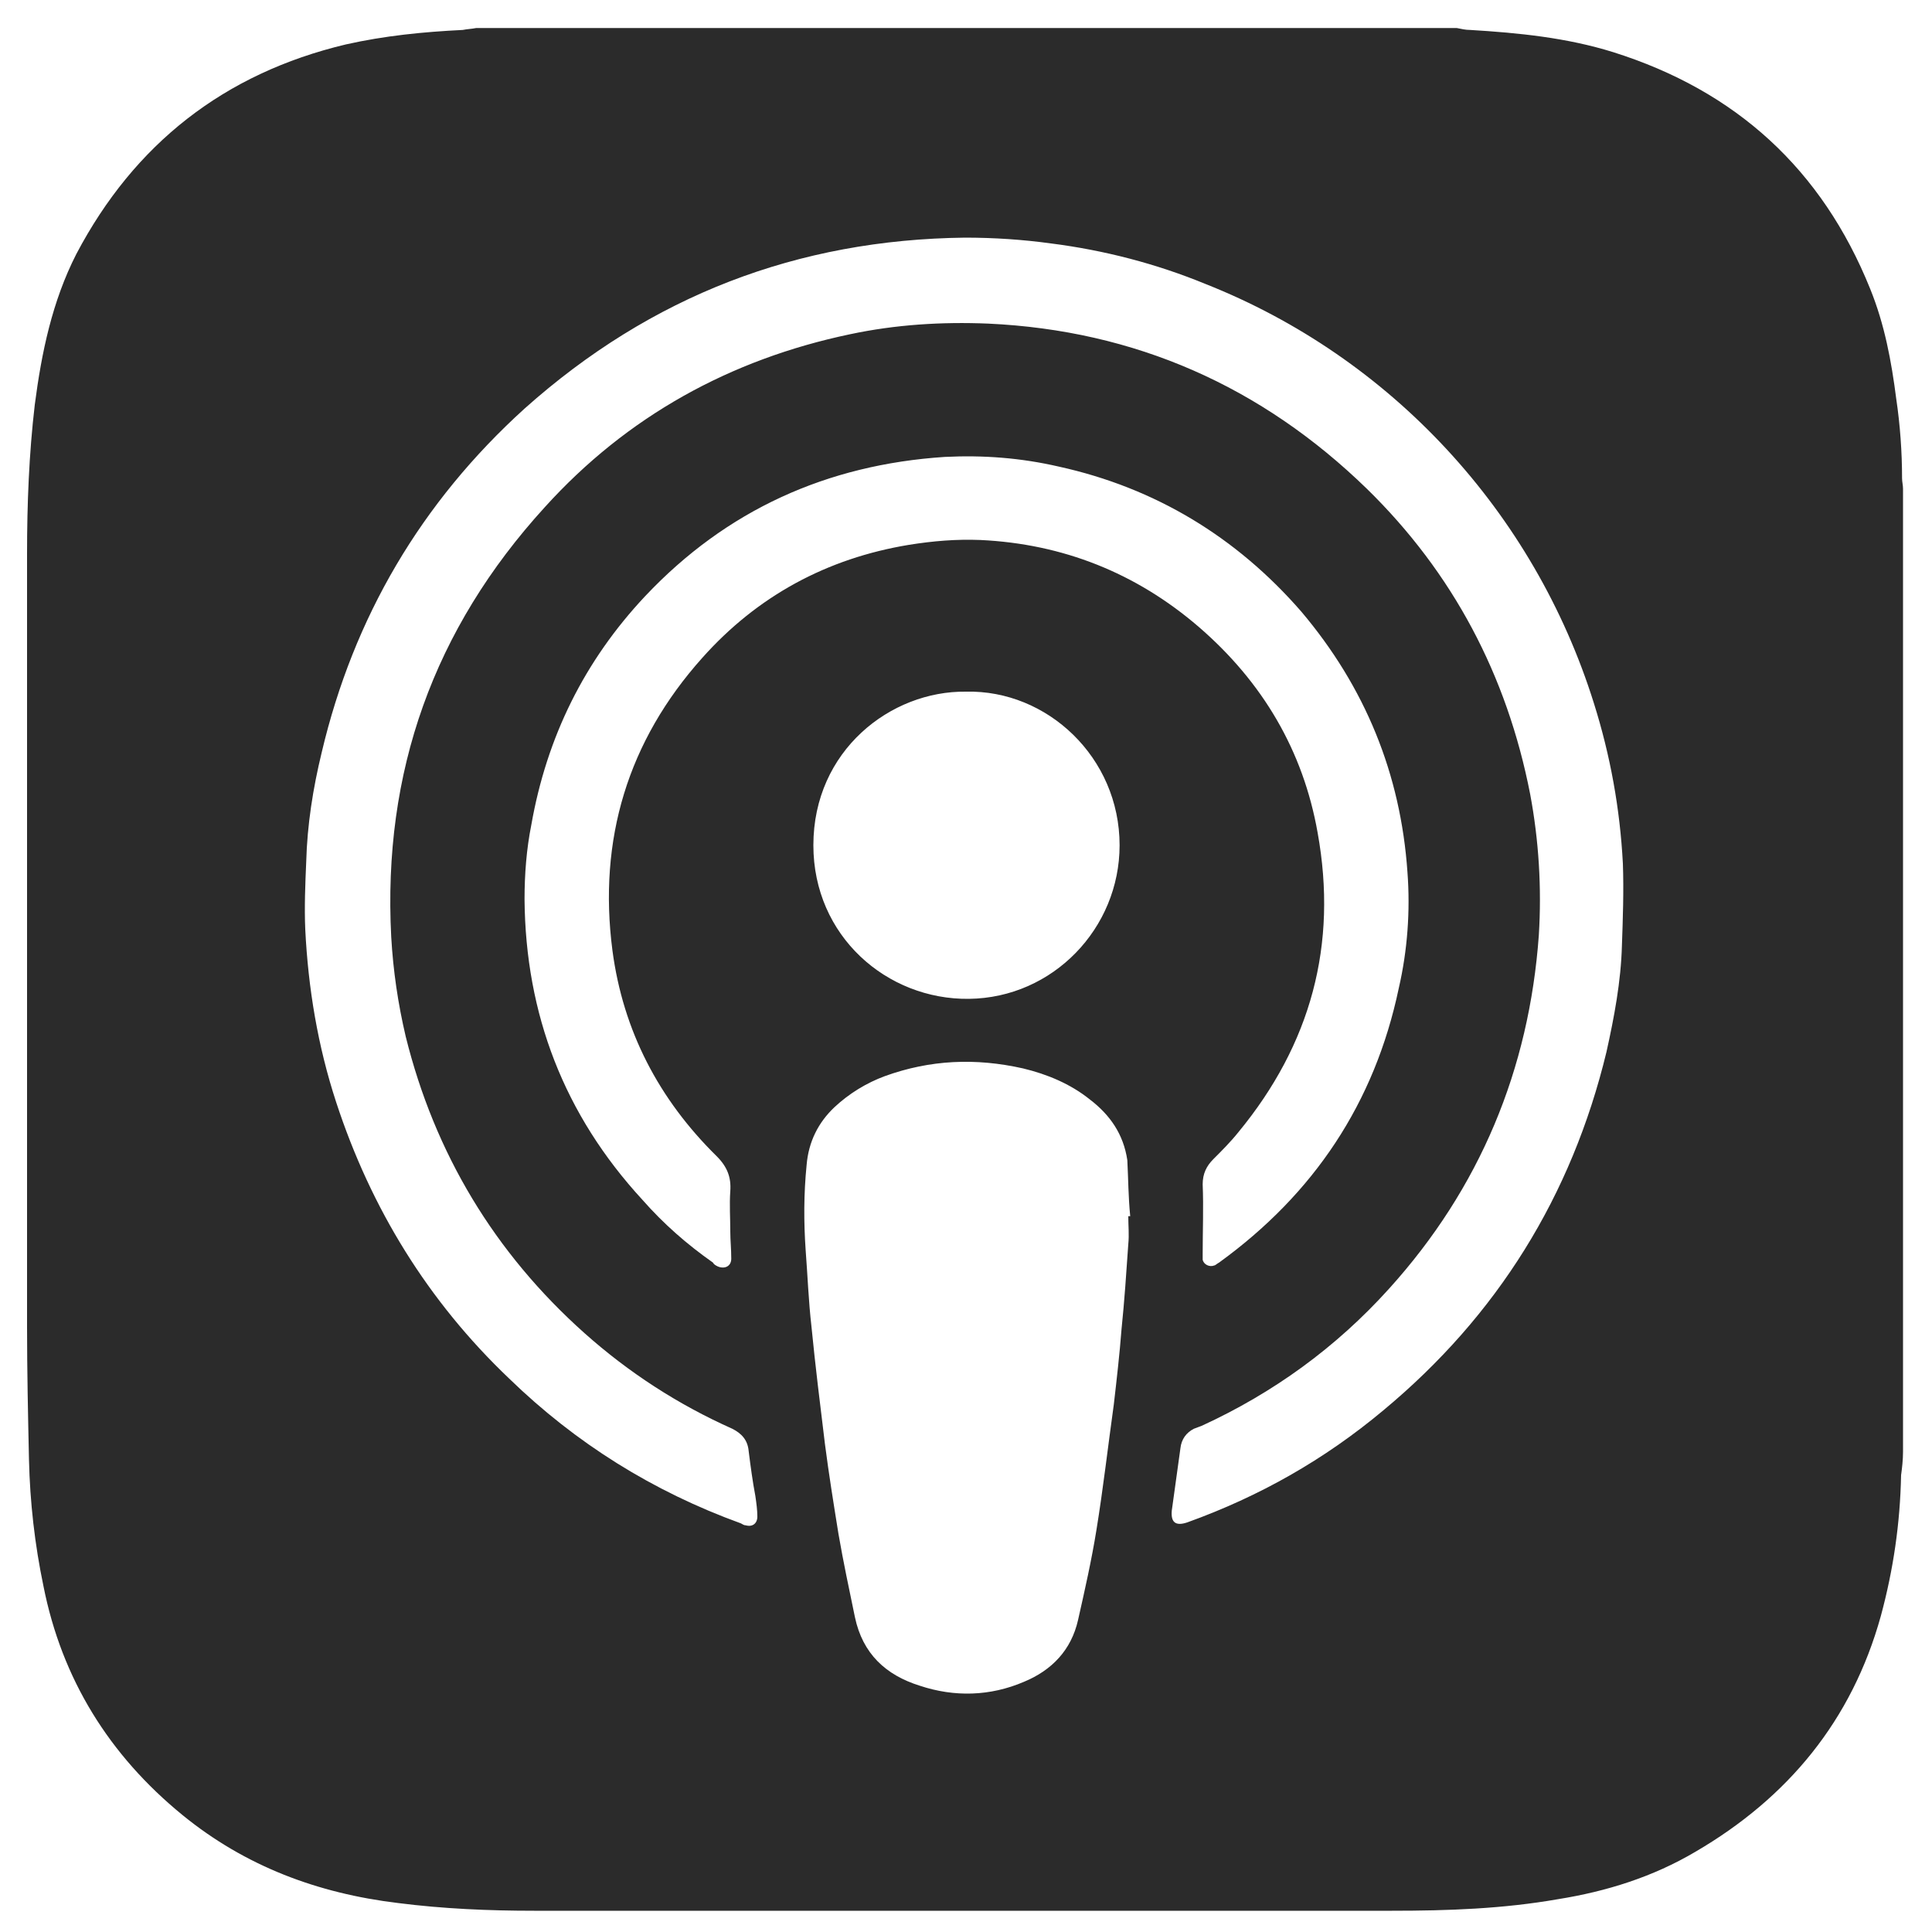 <?xml version="1.0" encoding="utf-8"?>
<!-- Generator: Adobe Illustrator 23.1.0, SVG Export Plug-In . SVG Version: 6.00 Build 0)  -->
<svg version="1.1" id="Layer_1" xmlns="http://www.w3.org/2000/svg" xmlns:xlink="http://www.w3.org/1999/xlink" x="0px" y="0px"
	 viewBox="0 0 200 200" style="enable-background:new 0 0 200 200;" xml:space="preserve">
<style type="text/css">
	.st0{fill:#2B2B2B;}
</style>
<path class="st0" d="M196.8,152.7c-0.1,5-0.8,9.8-2.1,14.6c-3,10.8-9.6,18.8-19.2,24.4c-4.4,2.6-9.2,4.1-14.2,4.9
	c-5.7,1-11.4,1.2-17.2,1.2c-29.6,0-59.2,0-88.8,0c-4.7,0-9.4-0.2-14.1-0.8c-8.3-1-15.8-3.8-22.3-9.1c-7.6-6.2-12.5-14.1-14.4-23.7
	c-0.9-4.3-1.4-8.7-1.5-13.1c-0.1-4.6-0.2-9.2-0.2-13.8c0-26.7,0-53.3,0-80C2.8,52.2,3,47,3.6,41.9c0.7-5.4,1.8-10.7,4.3-15.6
	c6-11.4,15.3-18.7,27.9-21.7c4-0.9,8-1.3,12.1-1.5C48.4,3,48.8,3,49.3,2.9c33.8,0,67.7,0,101.5,0c0.5,0.1,0.9,0.2,1.4,0.2
	c5,0.3,10,0.8,14.8,2.3c12.7,4,21.6,12.1,26.6,24.5c1.5,3.7,2.2,7.5,2.7,11.4c0.4,2.7,0.6,5.5,0.6,8.2c0,0.4,0.1,0.7,0.1,1.1
	c0,33.2,0,66.5,0,99.7C197,151.1,196.9,152,196.8,152.7z M54.3,42.3c-10.7,9.7-17.7,21.6-21,35.6c-0.9,3.7-1.5,7.5-1.6,11.3
	c-0.1,2.3-0.2,4.7-0.1,7c0.3,6.1,1.3,12.1,3.2,17.9c3.6,11,9.5,20.6,17.9,28.6c6.9,6.7,14.9,11.7,24,15c0.2,0.1,0.3,0.2,0.5,0.2
	c0.7,0.2,1.2-0.2,1.2-0.9s-0.1-1.4-0.2-2.1c-0.3-1.6-0.5-3.1-0.7-4.7c-0.1-1.1-0.7-1.8-1.7-2.3c-5.6-2.5-10.7-5.8-15.3-9.9
	c-9.3-8.3-15.5-18.6-18.5-30.7c-0.8-3.4-1.3-6.8-1.5-10.3c-0.9-17.1,4.4-31.9,15.9-44.5c8.5-9.4,19.2-15.3,31.6-17.9
	c4.7-1,9.5-1.3,14.3-1.1c15.2,0.7,28.3,6.5,39.2,17.1c8.9,8.7,14.5,19.3,16.9,31.6c0.9,4.8,1.2,9.7,0.9,14.6
	c-1,13.9-6.1,26.2-15.5,36.6c-5.5,6.1-12,10.8-19.4,14.2c-0.3,0.1-0.5,0.2-0.8,0.3c-0.8,0.4-1.3,1.1-1.4,2c-0.3,2.2-0.6,4.3-0.9,6.5
	c-0.1,1.2,0.4,1.6,1.6,1.2c7.5-2.7,14.2-6.5,20.3-11.6c11.8-9.8,19.5-22.2,23.1-37.1c0.8-3.6,1.5-7.3,1.6-11
	c0.1-2.8,0.2-5.7,0.1-8.5c-0.3-5.7-1.3-11.2-3-16.6C158.8,53,144,37,124.8,29.4c-5.1-2.1-10.5-3.5-16-4.2c-2.9-0.4-5.9-0.6-8.9-0.6
	C82.6,24.8,67.4,30.6,54.3,42.3z M116.7,120.1c-0.4-2.7-1.8-4.7-3.9-6.3c-2-1.6-4.4-2.6-6.9-3.2c-4.9-1.1-9.6-0.9-14.3,0.8
	c-1.9,0.7-3.7,1.8-5.2,3.2c-1.7,1.6-2.7,3.6-2.9,6c-0.3,3-0.3,5.9-0.1,8.8c0.2,2.6,0.3,5.3,0.6,7.9c0.4,4.1,0.9,8.1,1.4,12.2
	c0.4,3.1,0.9,6.2,1.4,9.3c0.5,2.9,1.1,5.7,1.7,8.6c0.8,3.8,3.2,6,6.7,7.1c3.6,1.2,7.3,1.1,10.8-0.4c2.9-1.2,4.9-3.3,5.6-6.4
	c0.7-3.1,1.4-6.2,1.9-9.3c0.7-4.3,1.2-8.7,1.8-13c0.3-2.6,0.6-5.2,0.8-7.8c0.3-2.9,0.5-5.9,0.7-8.8c0.1-1,0-1.9,0-2.9
	c0.1,0,0.1,0,0.2,0C116.8,123.9,116.8,122,116.7,120.1z M66.5,124.2c2.2,2.5,4.6,4.6,7.3,6.5c0.1,0.2,0.3,0.3,0.5,0.4
	c0.7,0.3,1.4,0,1.4-0.8c0-1-0.1-1.9-0.1-2.8c0-1.4-0.1-2.8,0-4.2s-0.3-2.5-1.4-3.6c-6-5.9-9.7-13-10.8-21.3
	c-1.5-11.5,1.6-21.7,9.3-30.3c5.7-6.4,12.9-10.3,21.4-11.7c2.5-0.4,4.9-0.6,7.4-0.5c8.5,0.4,16.1,3.4,22.6,9
	c6.6,5.7,10.8,12.8,12.3,21.3c2.1,11.6-0.7,21.9-8.2,31c-0.8,1-1.7,1.9-2.6,2.8c-0.7,0.7-1.1,1.5-1.1,2.6c0.1,2.4,0,4.8,0,7.2
	c0,0.2,0,0.4,0,0.6c0.1,0.5,0.7,0.8,1.2,0.6c0.1,0,0.3-0.2,0.5-0.3c9.8-7.1,16.1-16.5,18.6-28.4c0.9-3.9,1.2-8,0.9-12
	c-0.7-10.2-4.4-19.2-11-27c-6.7-7.7-15.1-12.8-25.1-15c-3.9-0.9-7.8-1.2-11.8-1c-12.2,0.8-22.6,5.5-31,14.4
	C60.5,68.4,56.6,76.3,55,85.4c-0.5,2.5-0.7,5.1-0.7,7.7C54.4,105,58.4,115.4,66.5,124.2z M84.2,87.5c0,9.4,7.6,16,16.1,15.9
	c8.7-0.1,15.6-7.3,15.6-15.9c0-9.1-7.5-16.1-15.9-15.9C92.2,71.5,84.2,77.7,84.2,87.5z"/>
</svg>

